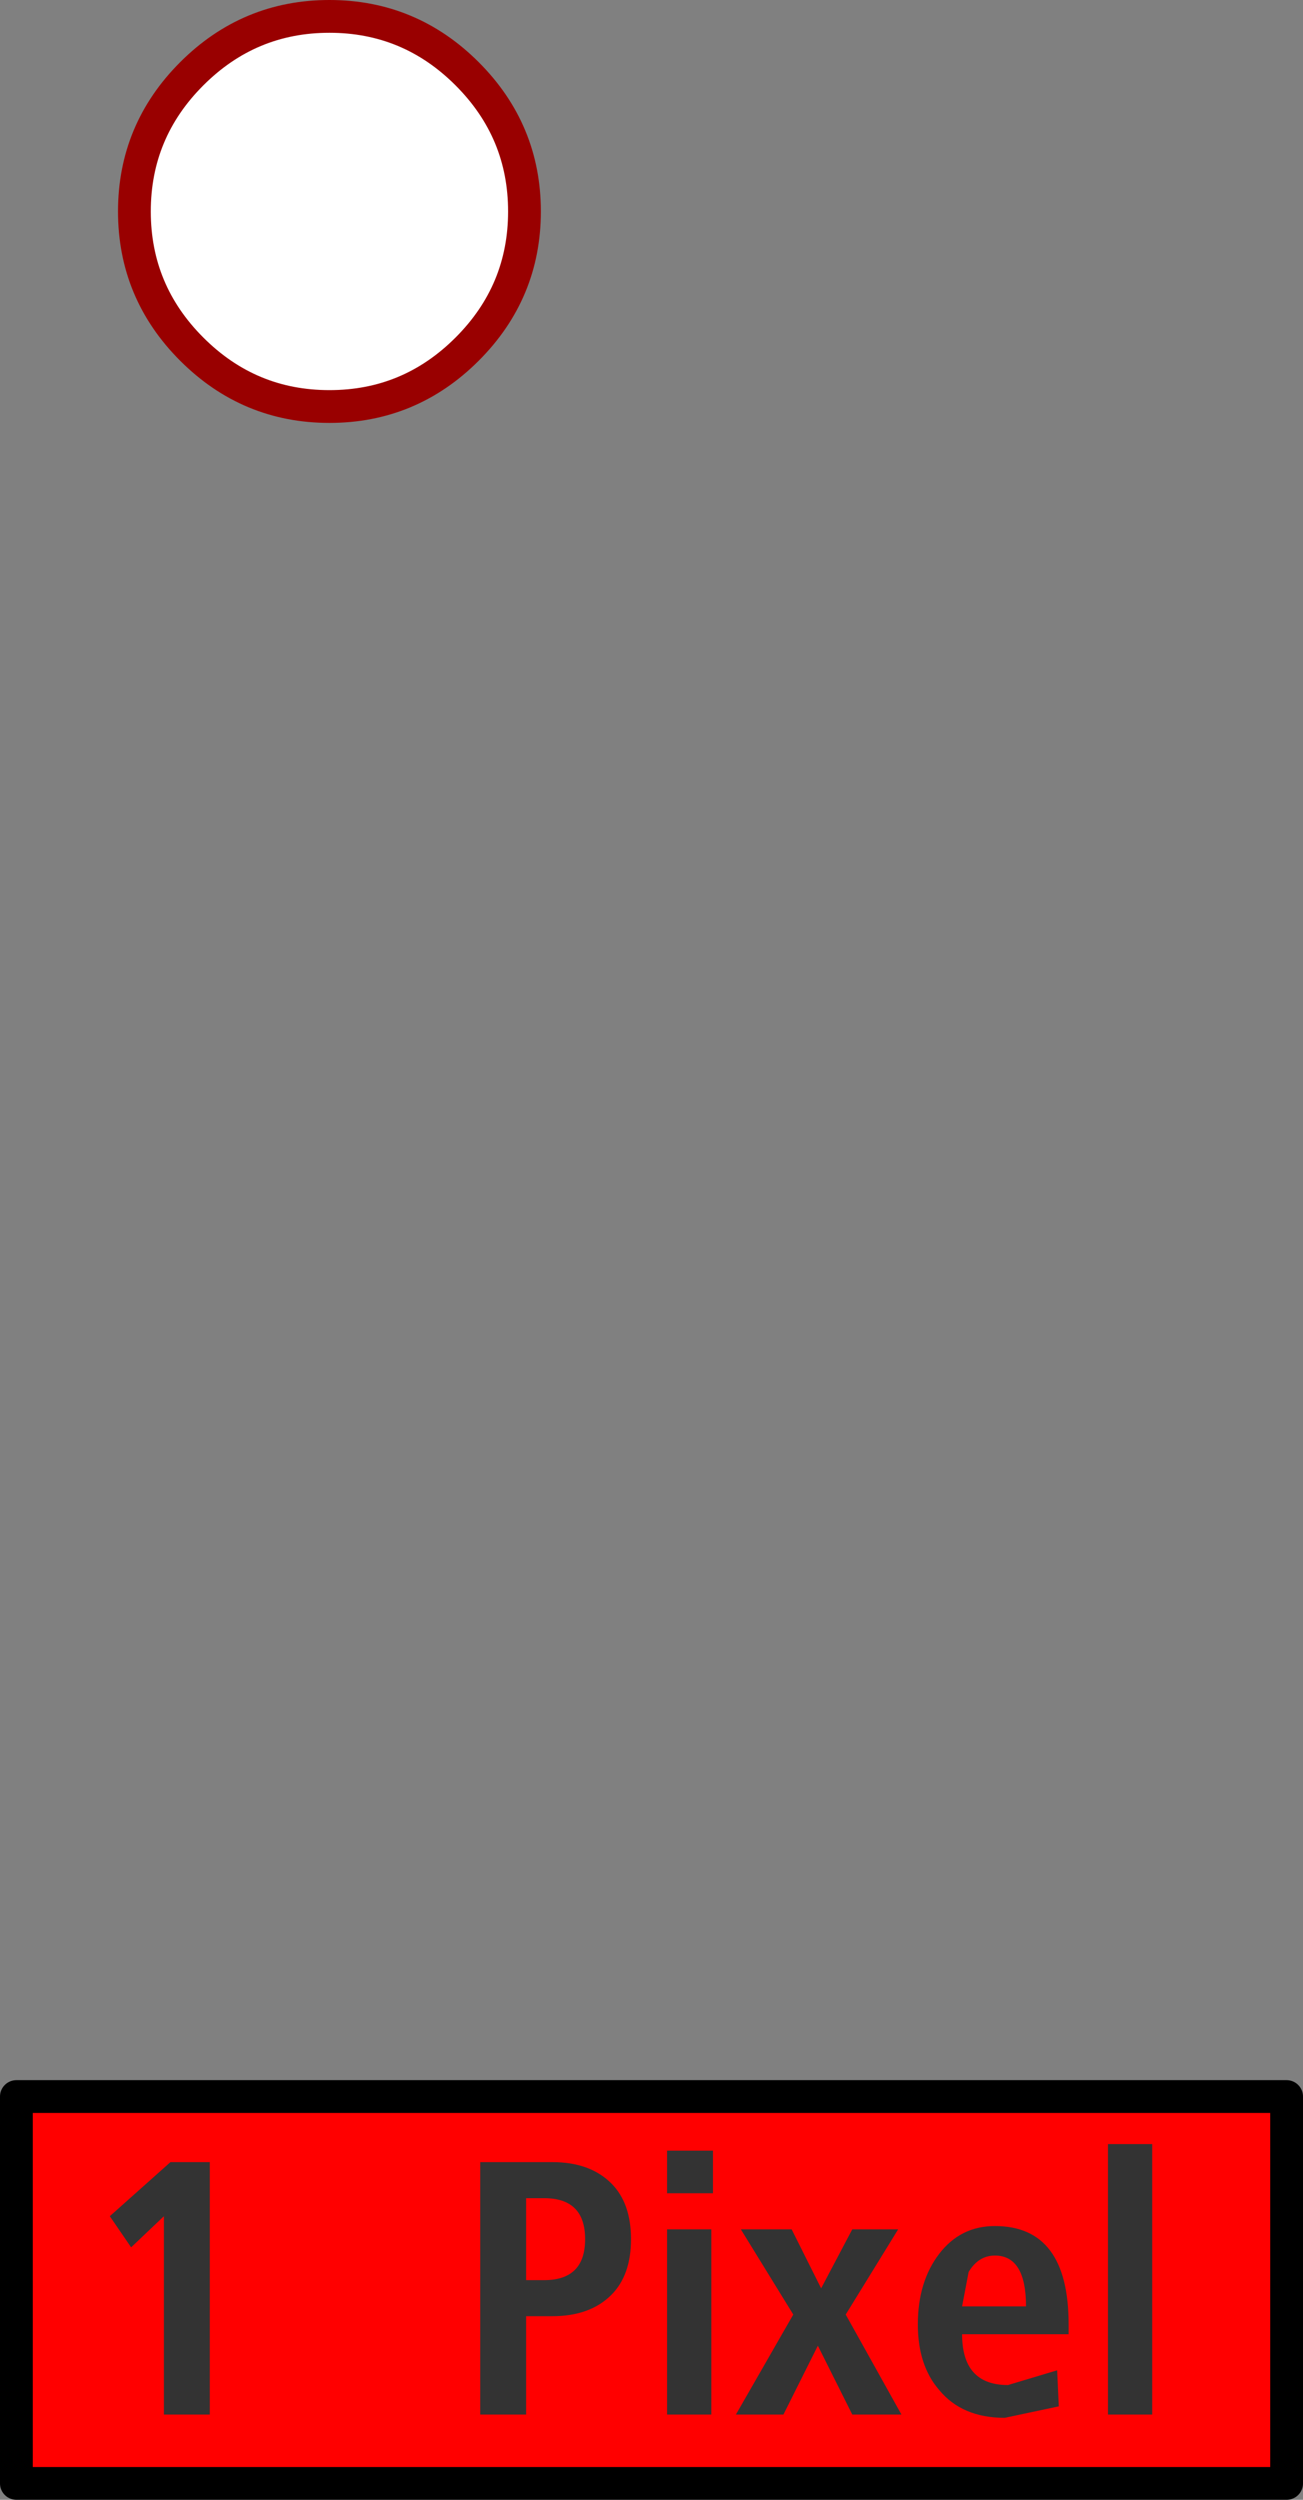 <?xml version="1.0" encoding="UTF-8" standalone="no"?>
<svg xmlns:xlink="http://www.w3.org/1999/xlink" height="76.25px" width="39.75px" xmlns="http://www.w3.org/2000/svg">
  <rect width="100%" height="100%" fill="#808080" stroke="none"/>
  <g transform="matrix(1.0, 0.0, 0.0, 1.0, 19.25, 35.8)">
    <path d="M20.0 39.95 L-18.75 39.95 -18.75 28.15 20.0 28.15 20.0 39.95" fill="#ff0000" fill-rule="evenodd" stroke="none"/>
    <path d="M20.0 39.95 L-18.75 39.95 -18.75 28.15 20.0 28.15 20.0 39.95 Z" fill="none" stroke="#000000" stroke-linecap="round" stroke-linejoin="round" stroke-width="1.0"/>
    <path d="M-9.2 -35.3 Q-6.75 -35.3 -5.0 -33.55 -3.25 -31.8 -3.25 -29.35 -3.25 -26.9 -5.0 -25.15 -6.75 -23.4 -9.2 -23.4 -11.65 -23.4 -13.4 -25.15 -15.15 -26.9 -15.15 -29.35 -15.15 -31.8 -13.4 -33.55 -11.65 -35.3 -9.2 -35.3" fill="#ffffff" fill-rule="evenodd" stroke="none"/>
    <path d="M3.35 32.2 L4.9 32.2 5.8 34.0 6.75 32.2 8.15 32.2 6.55 34.8 8.25 37.85 6.75 37.85 5.7 35.75 4.65 37.85 3.2 37.85 4.95 34.8 3.35 32.2 M1.1 32.2 L2.45 32.2 2.45 37.85 1.1 37.85 1.1 32.2 M1.1 29.8 L2.5 29.8 2.5 31.1 1.1 31.1 1.1 29.8 M14.55 29.6 L15.9 29.6 15.9 37.85 14.55 37.85 14.55 29.6 M11.1 32.1 Q13.35 32.1 13.35 35.1 L13.35 35.4 10.1 35.4 Q10.1 36.95 11.5 36.95 L13.0 36.5 13.05 37.6 11.4 37.95 Q10.1 37.95 9.4 37.1 8.75 36.35 8.75 35.1 8.75 33.8 9.4 32.95 10.05 32.1 11.1 32.1 M11.1 33.0 Q10.6 33.0 10.3 33.5 L10.1 34.55 12.05 34.55 Q12.05 33.0 11.1 33.0 M-14.25 31.8 L-15.25 32.75 -15.9 31.8 -14.05 30.15 -12.85 30.15 -12.85 37.85 -14.25 37.85 -14.25 31.8 M-3.2 31.25 L-3.2 33.75 -2.65 33.75 Q-1.4 33.75 -1.4 32.5 -1.4 31.25 -2.65 31.25 L-3.2 31.25 M-4.6 30.15 L-2.4 30.15 Q-1.25 30.15 -0.6 30.8 0.0 31.4 0.0 32.5 0.0 33.6 -0.6 34.2 -1.25 34.85 -2.4 34.85 L-3.2 34.85 -3.2 37.85 -4.6 37.85 -4.6 30.15" fill="#333333" fill-rule="evenodd" stroke="none"/>
    <path d="M-9.2 -35.3 Q-6.75 -35.3 -5.0 -33.55 -3.25 -31.8 -3.25 -29.35 -3.25 -26.9 -5.0 -25.15 -6.75 -23.4 -9.2 -23.4 -11.65 -23.4 -13.4 -25.15 -15.15 -26.9 -15.15 -29.35 -15.15 -31.8 -13.4 -33.55 -11.65 -35.3 -9.2 -35.3 Z" fill="none" stroke="#990000" stroke-linecap="round" stroke-linejoin="round" stroke-width="1.0"/>
  </g>
</svg>

